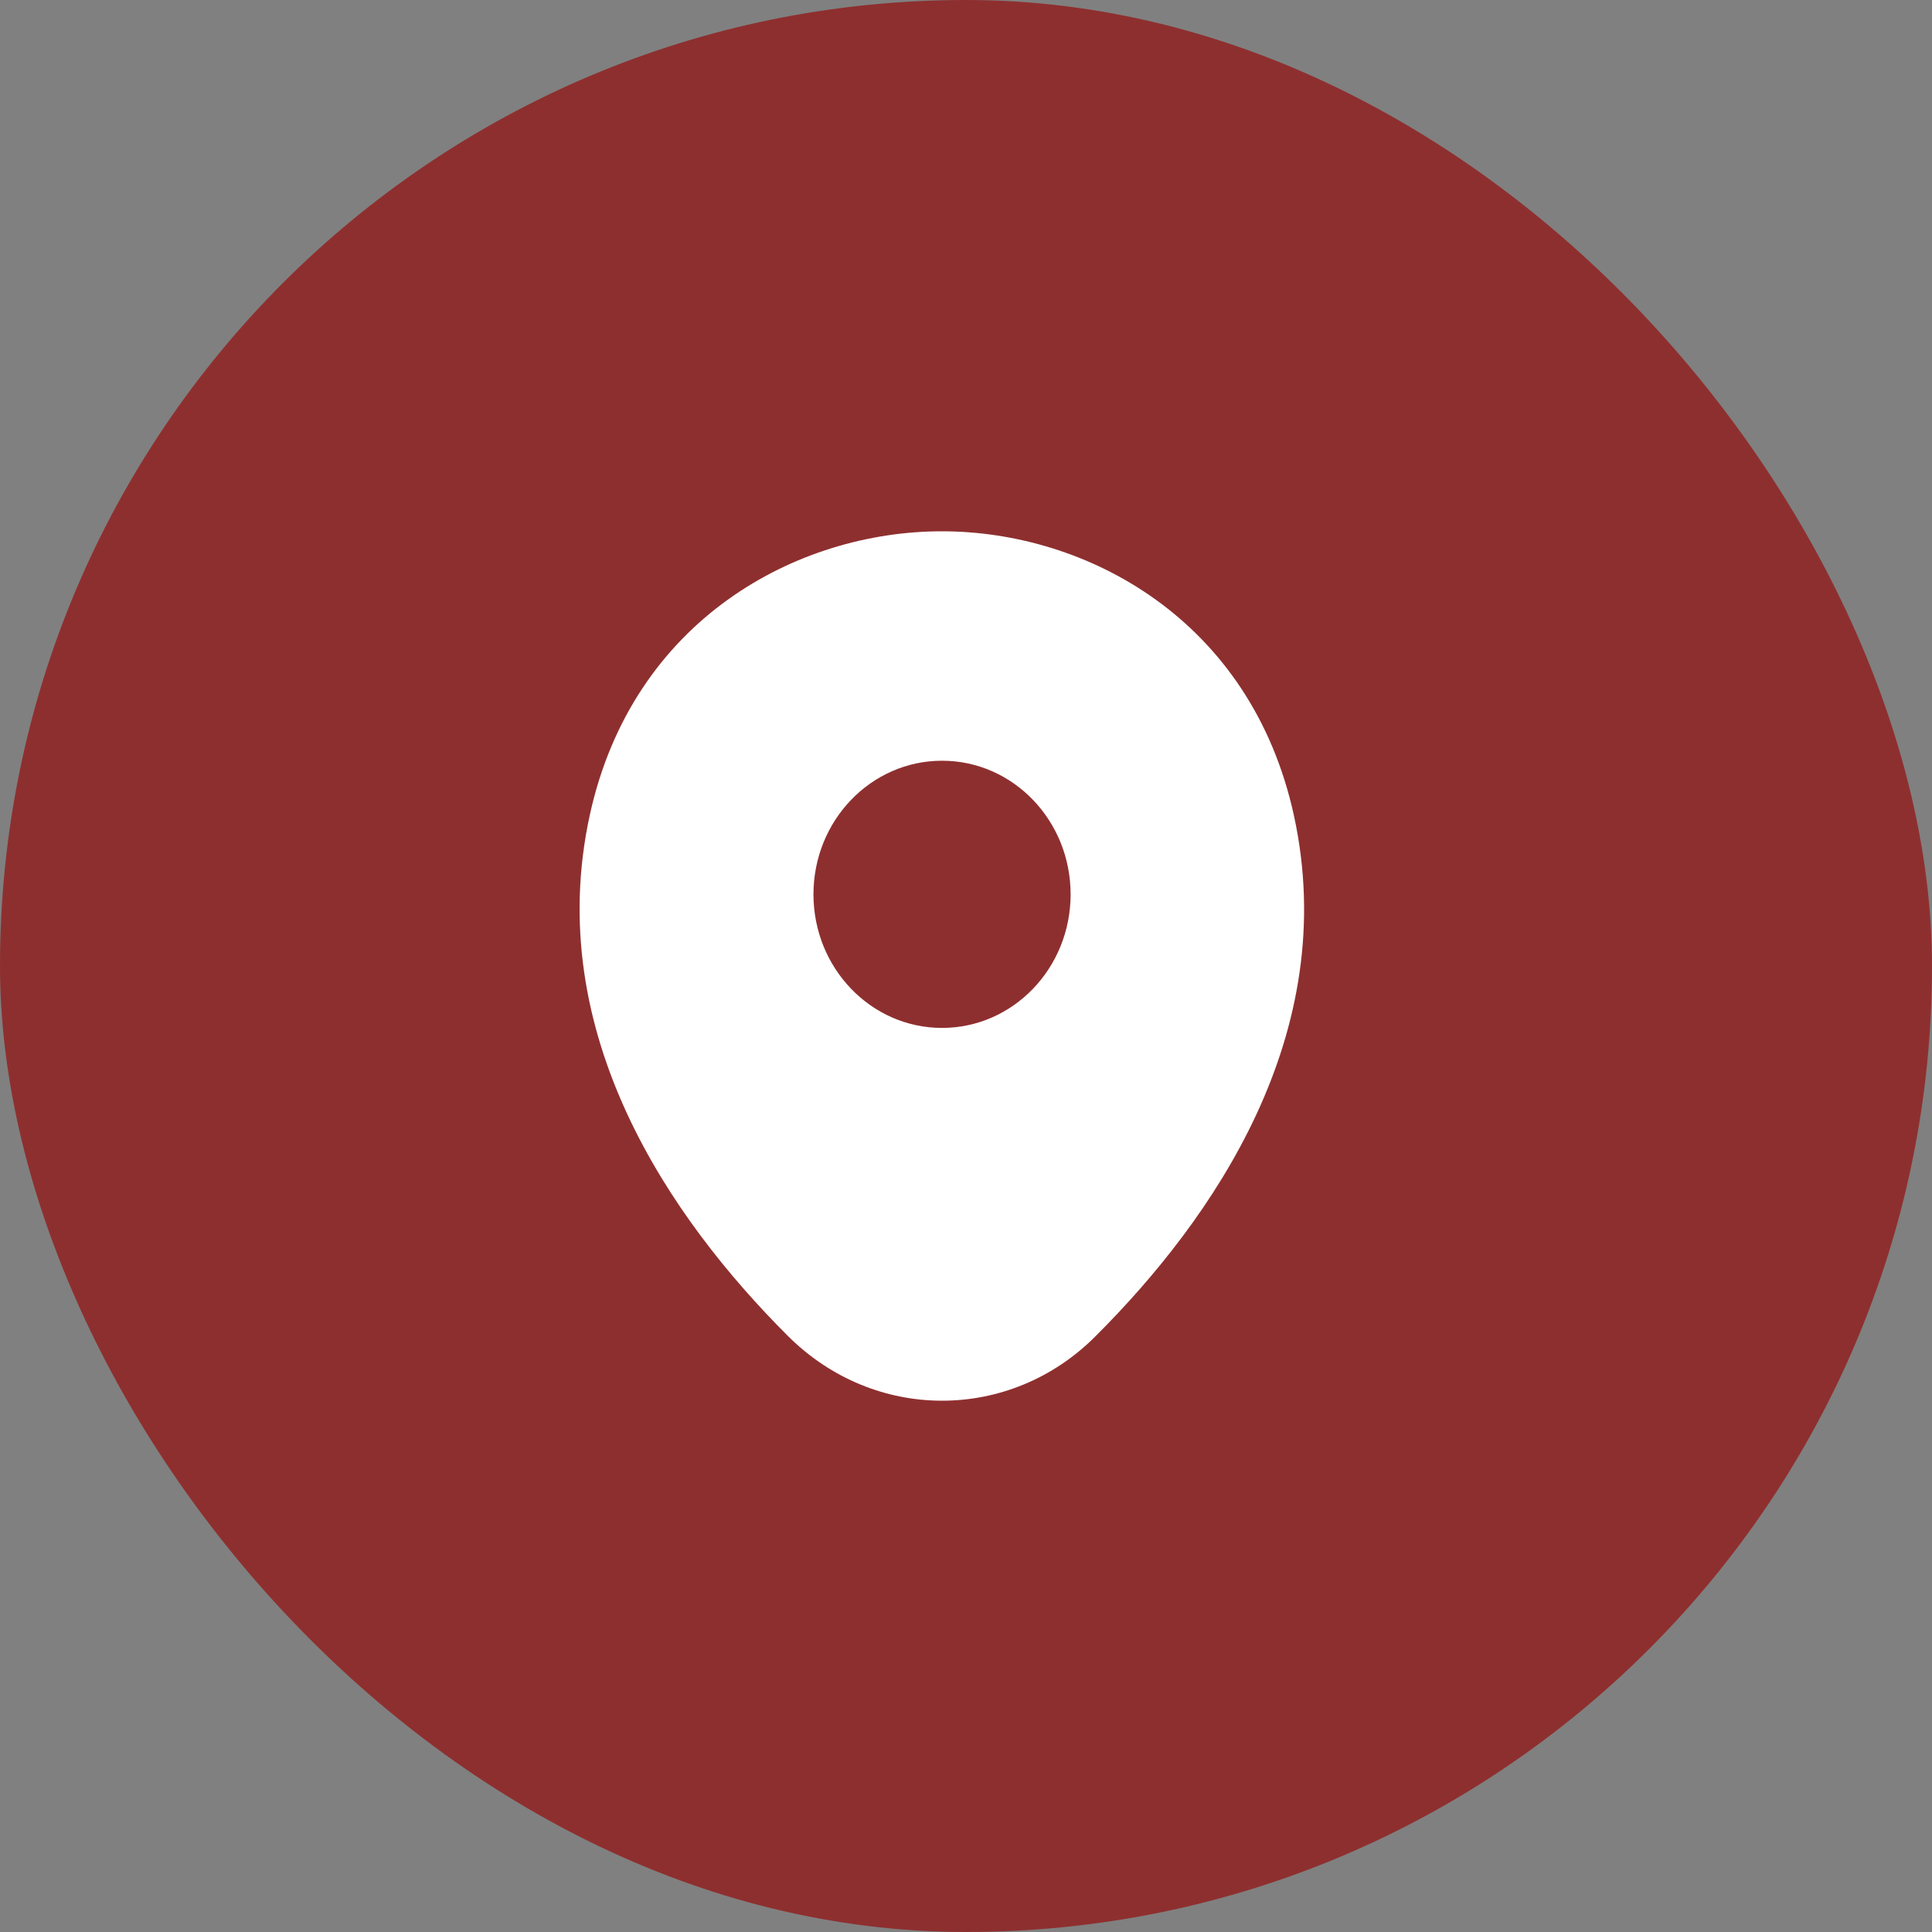 <svg width="40" height="40" viewBox="0 0 40 40" fill="none" xmlns="http://www.w3.org/2000/svg">
<rect x="0" y="0" width="40" height="40" fill="#808080" stroke="none"/>
<rect width="40" height="40" rx="20" fill="#8E2F2F"/>
<path d="M26.789 16.883C25.901 12.826 22.496 11 19.504 11C19.504 11 19.504 11 19.496 11C16.513 11 13.099 12.818 12.211 16.874C11.223 21.405 13.893 25.242 16.31 27.657C17.206 28.552 18.355 29 19.504 29C20.654 29 21.803 28.552 22.69 27.657C25.107 25.242 27.777 21.414 26.789 16.883ZM19.504 21.282C18.034 21.282 16.842 20.044 16.842 18.516C16.842 16.988 18.034 15.75 19.504 15.75C20.975 15.75 22.166 16.988 22.166 18.516C22.166 20.044 20.975 21.282 19.504 21.282Z" fill="white"/>
</svg>
